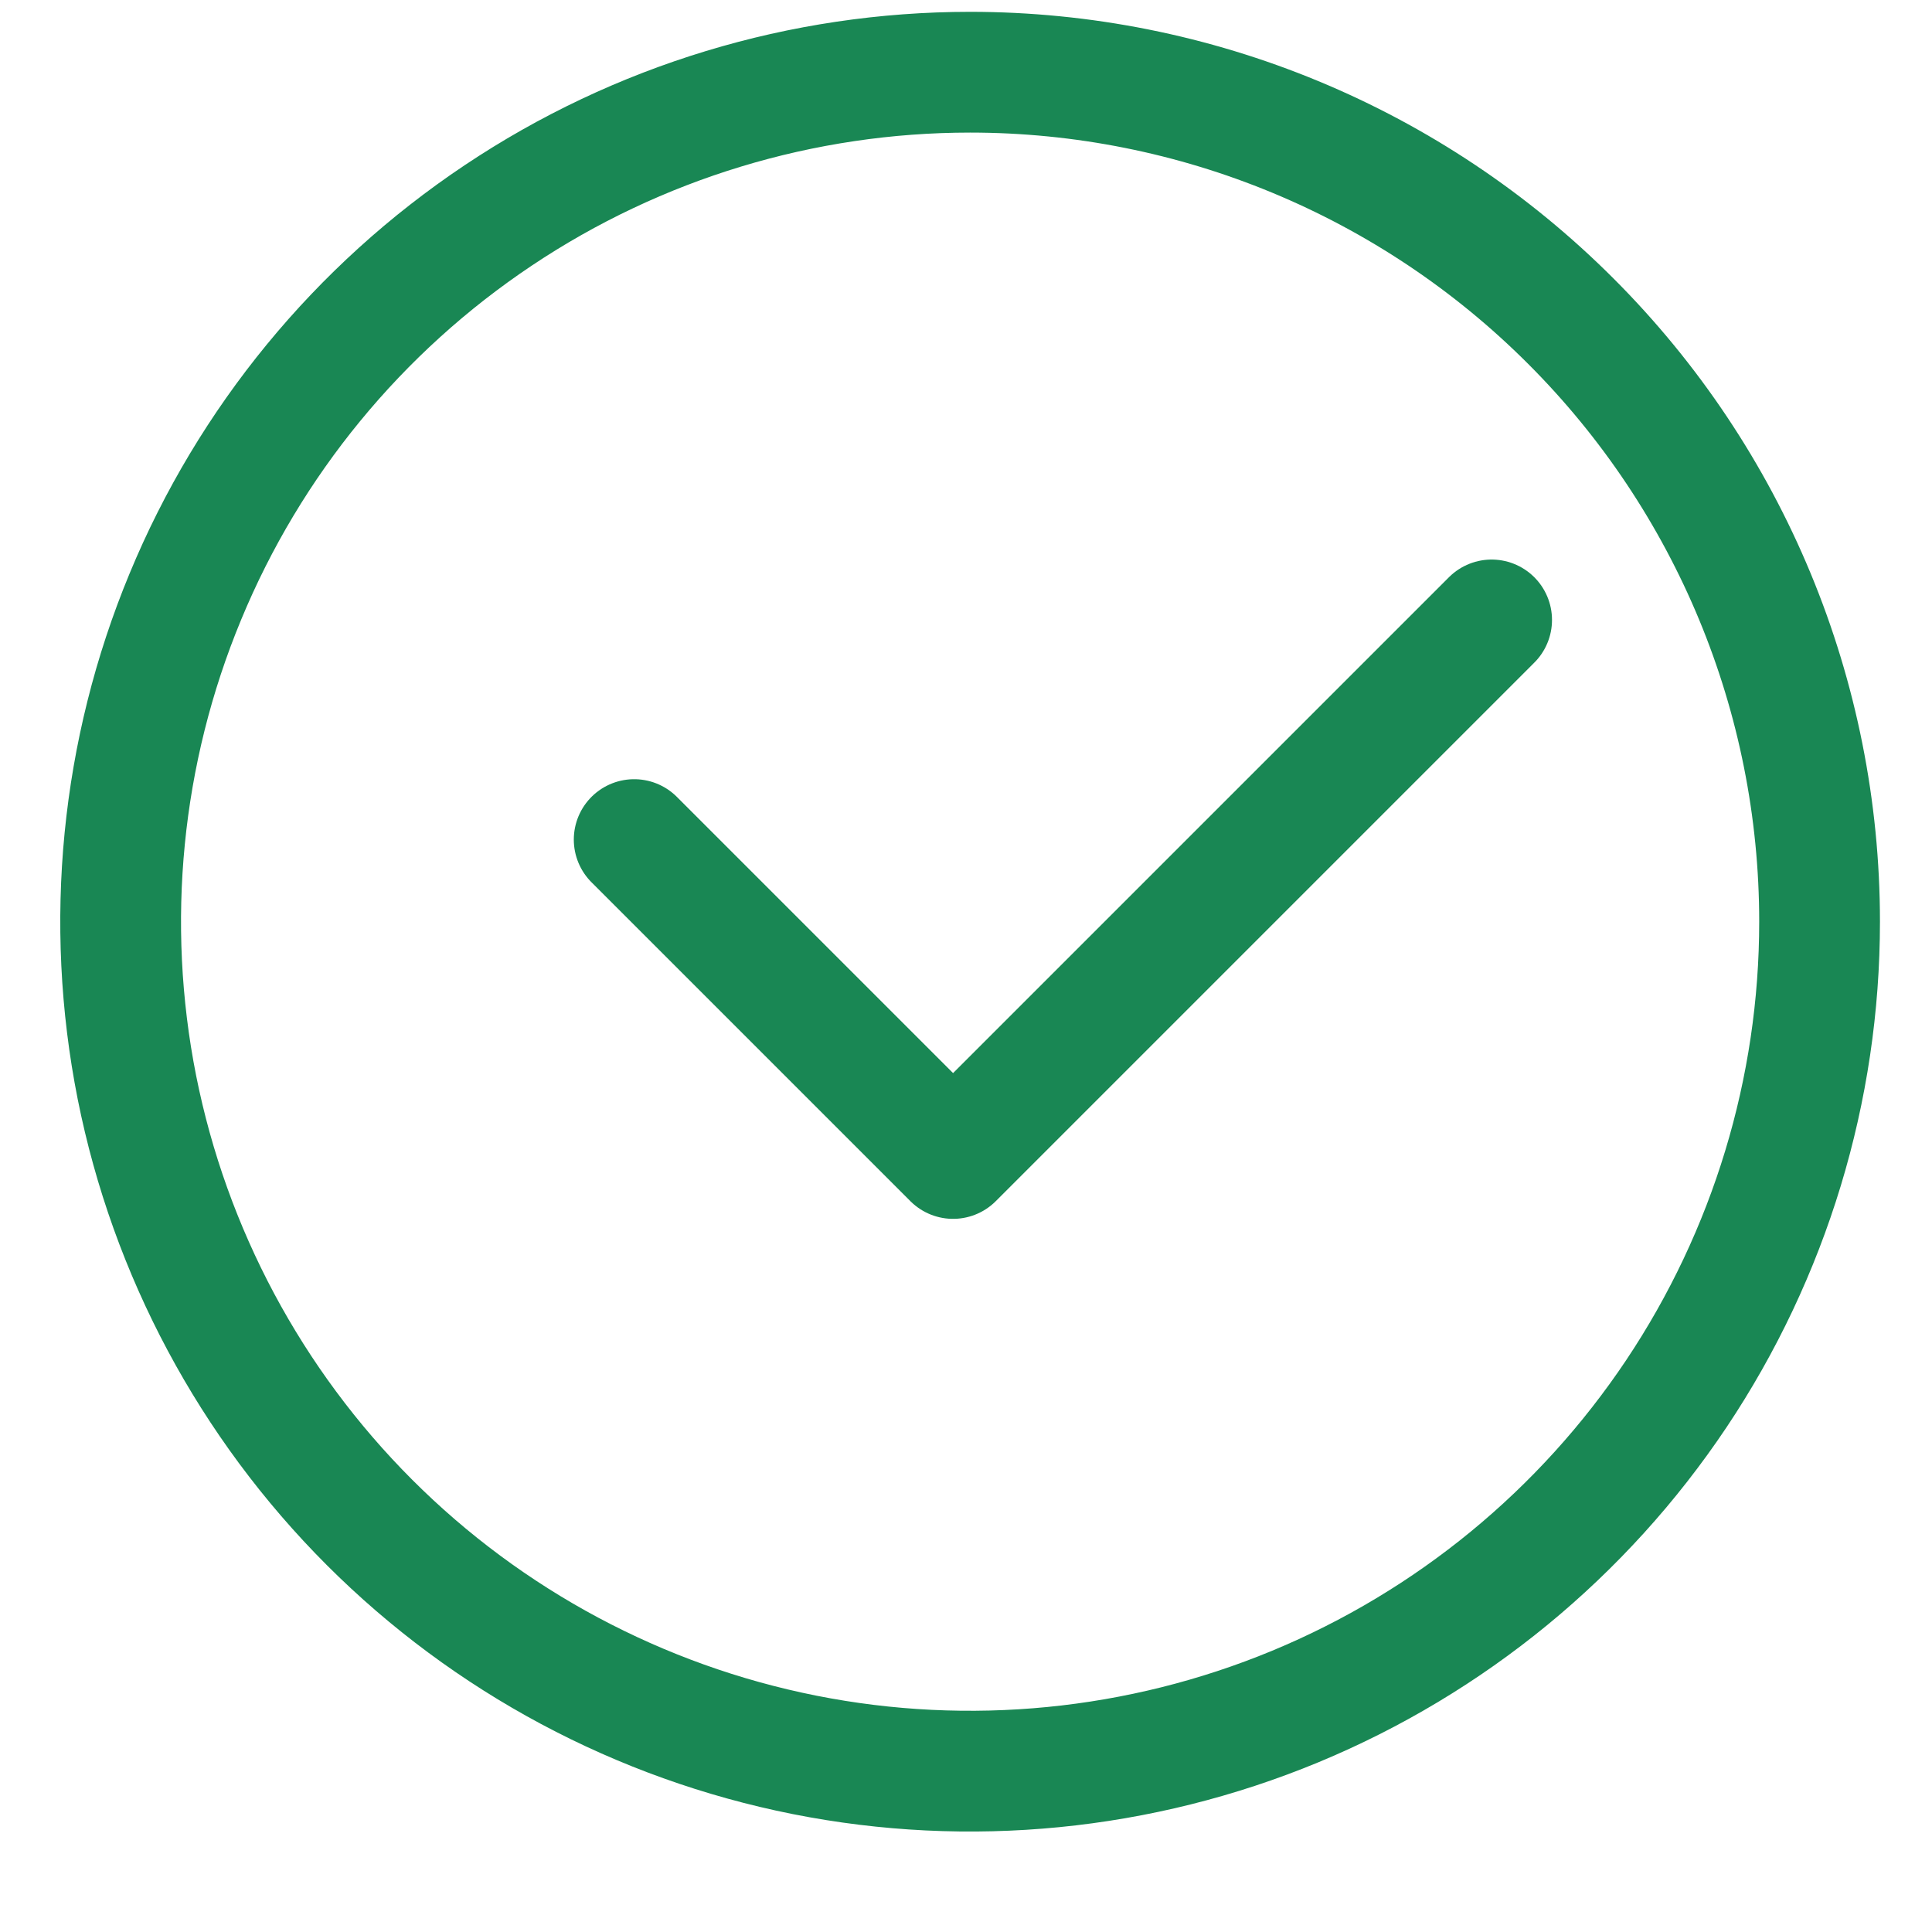 <svg width="12" height="12" viewBox="0 0 16 16" fill="none" xmlns="http://www.w3.org/2000/svg">
<path d="M15.069 7.633C15.069 9.025 14.656 10.385 13.883 11.542C13.11 12.698 12.012 13.6 10.726 14.133C9.441 14.665 8.026 14.804 6.662 14.533C5.297 14.261 4.043 13.591 3.06 12.608C2.076 11.624 1.406 10.37 1.134 9.006C0.863 7.641 1.002 6.226 1.535 4.941C2.067 3.655 2.969 2.557 4.126 1.784C5.282 1.011 6.643 0.598 8.034 0.598C9.9 0.598 11.689 1.339 13.008 2.659C14.328 3.978 15.069 5.767 15.069 7.633Z" stroke="#198754" stroke-miterlimit="10"/>
<path d="M5.252 6.953L7.893 9.594L12.353 5.134" stroke="#198754" stroke-linecap="round" stroke-linejoin="round"/>
</svg>
